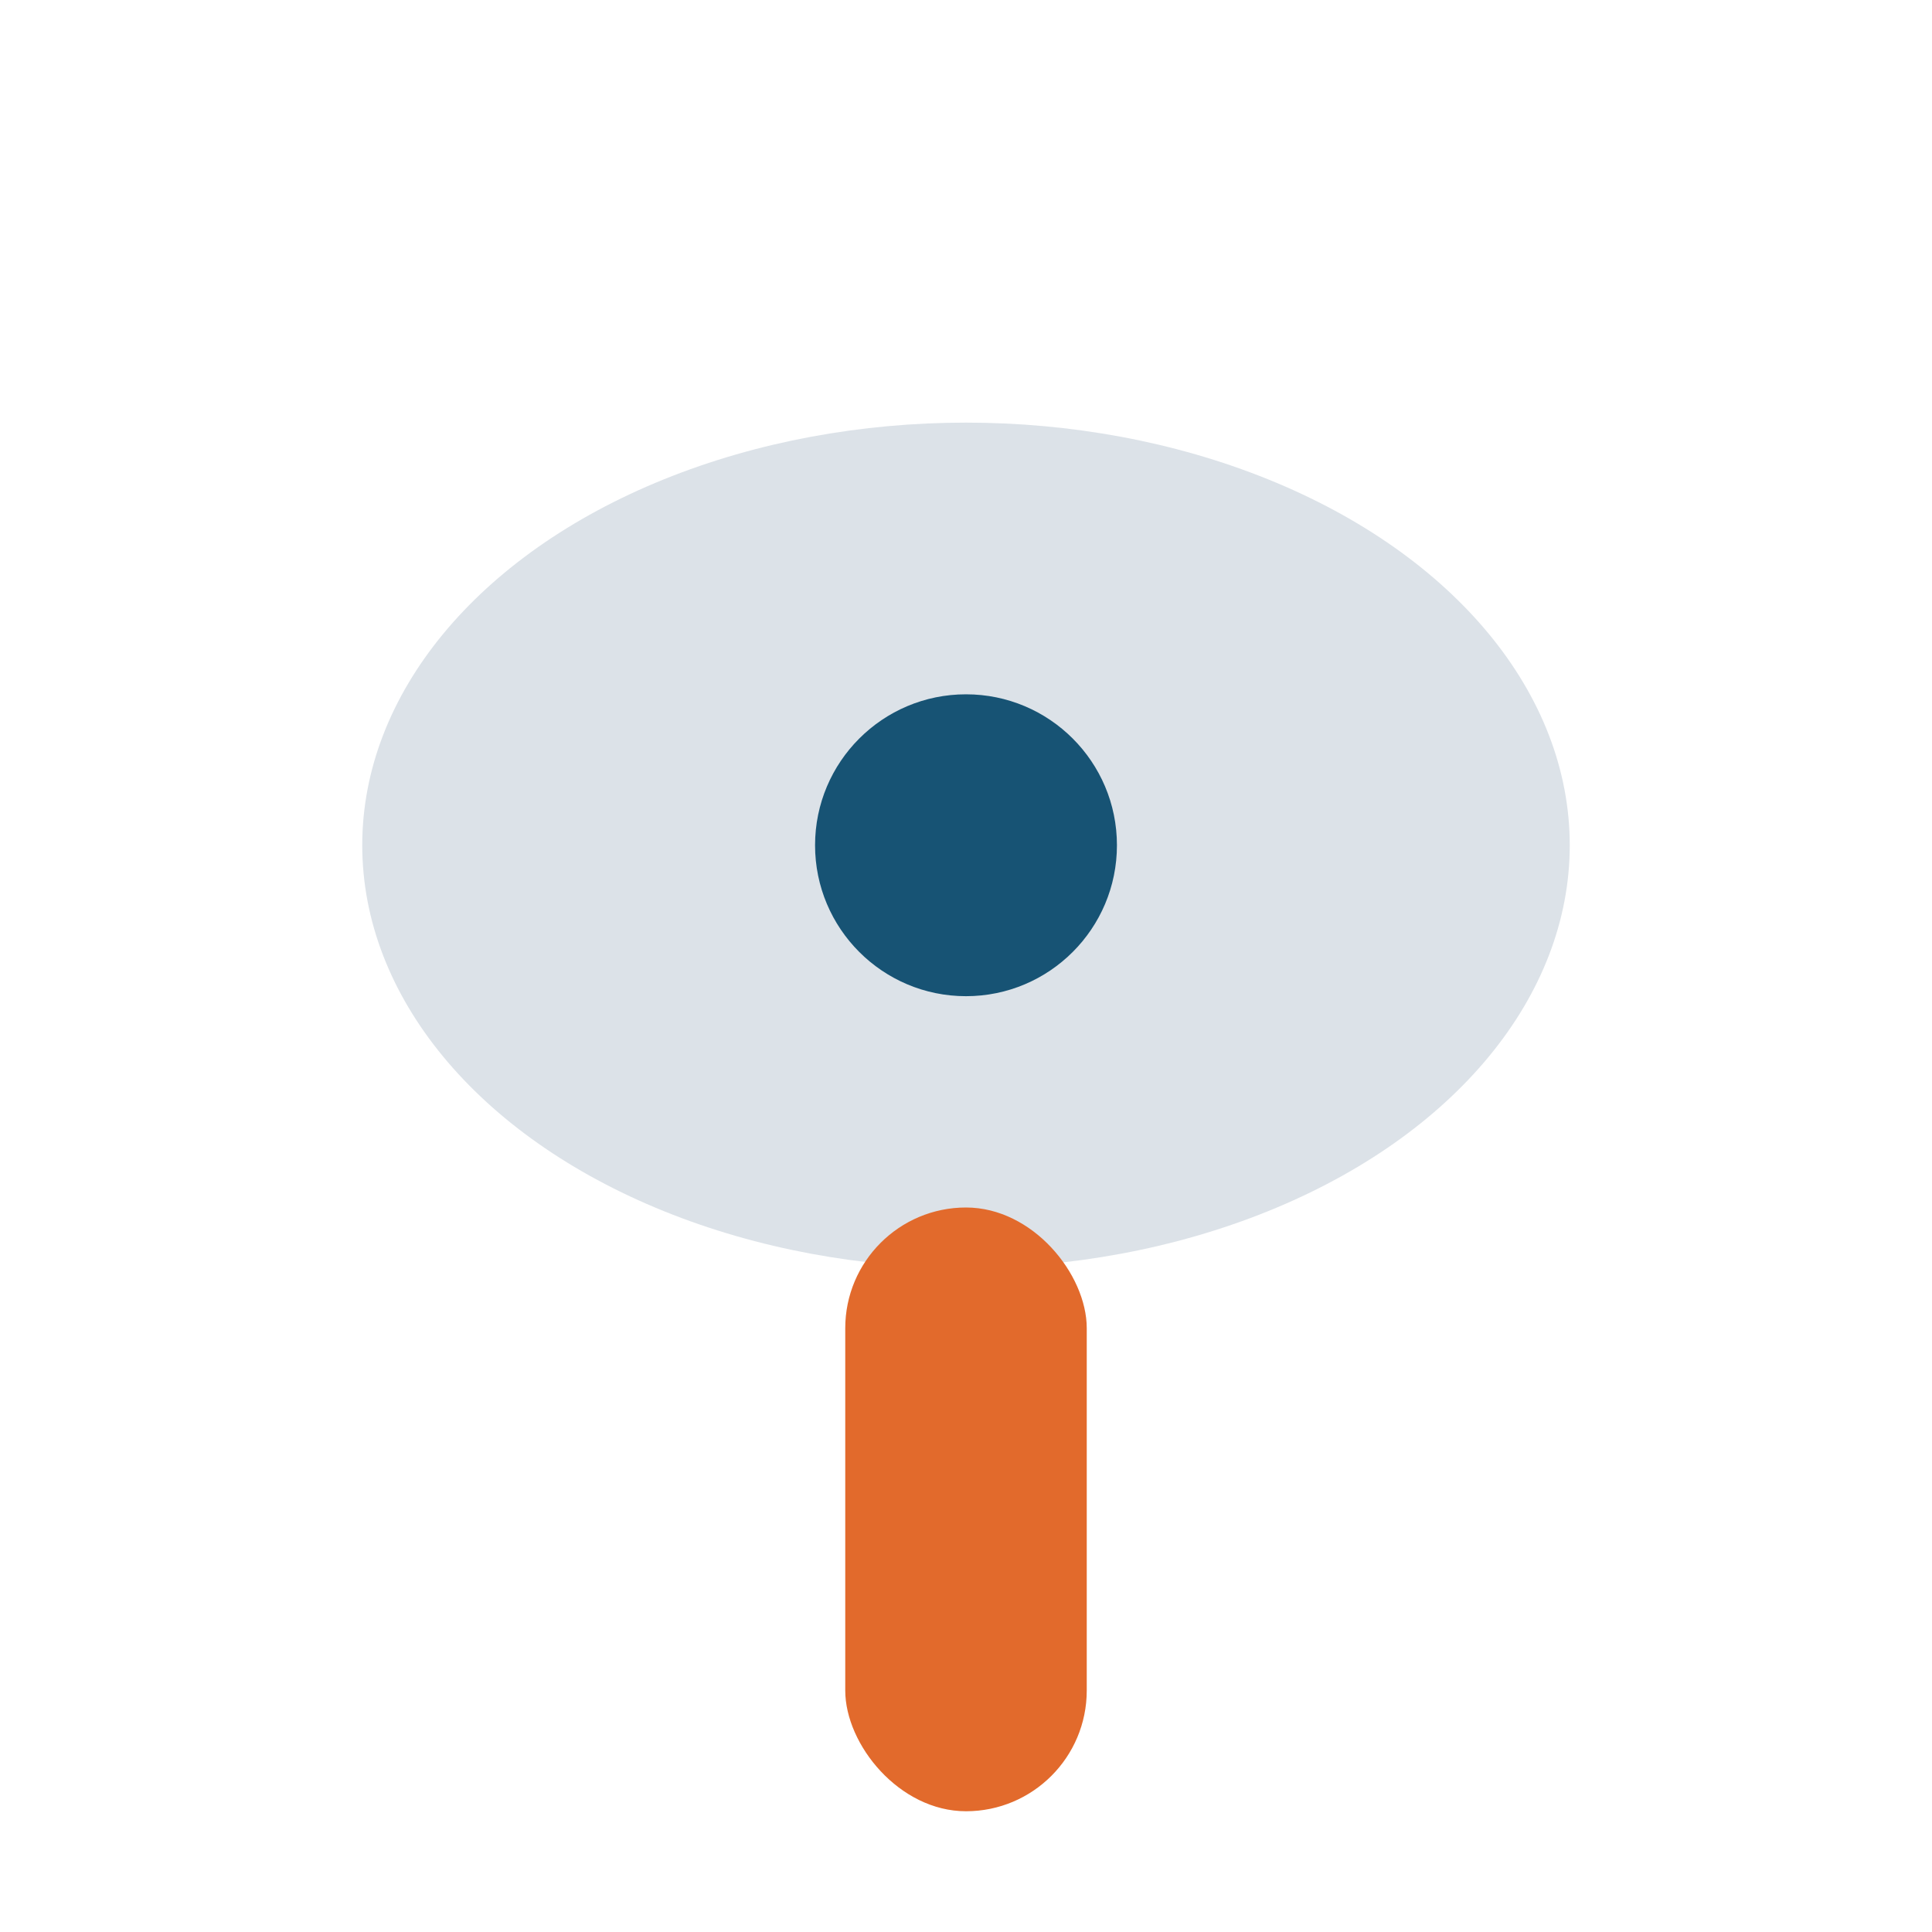 <?xml version="1.0" encoding="UTF-8"?>
<svg xmlns="http://www.w3.org/2000/svg" width="32" height="32" viewBox="0 0 32 32"><ellipse cx="16" cy="14" rx="10" ry="7" fill="#DCE2E8"/><rect x="14" y="20" width="4" height="10" rx="2" fill="#E26A2C"/><circle cx="16" cy="14" r="2.5" fill="#175374"/></svg>